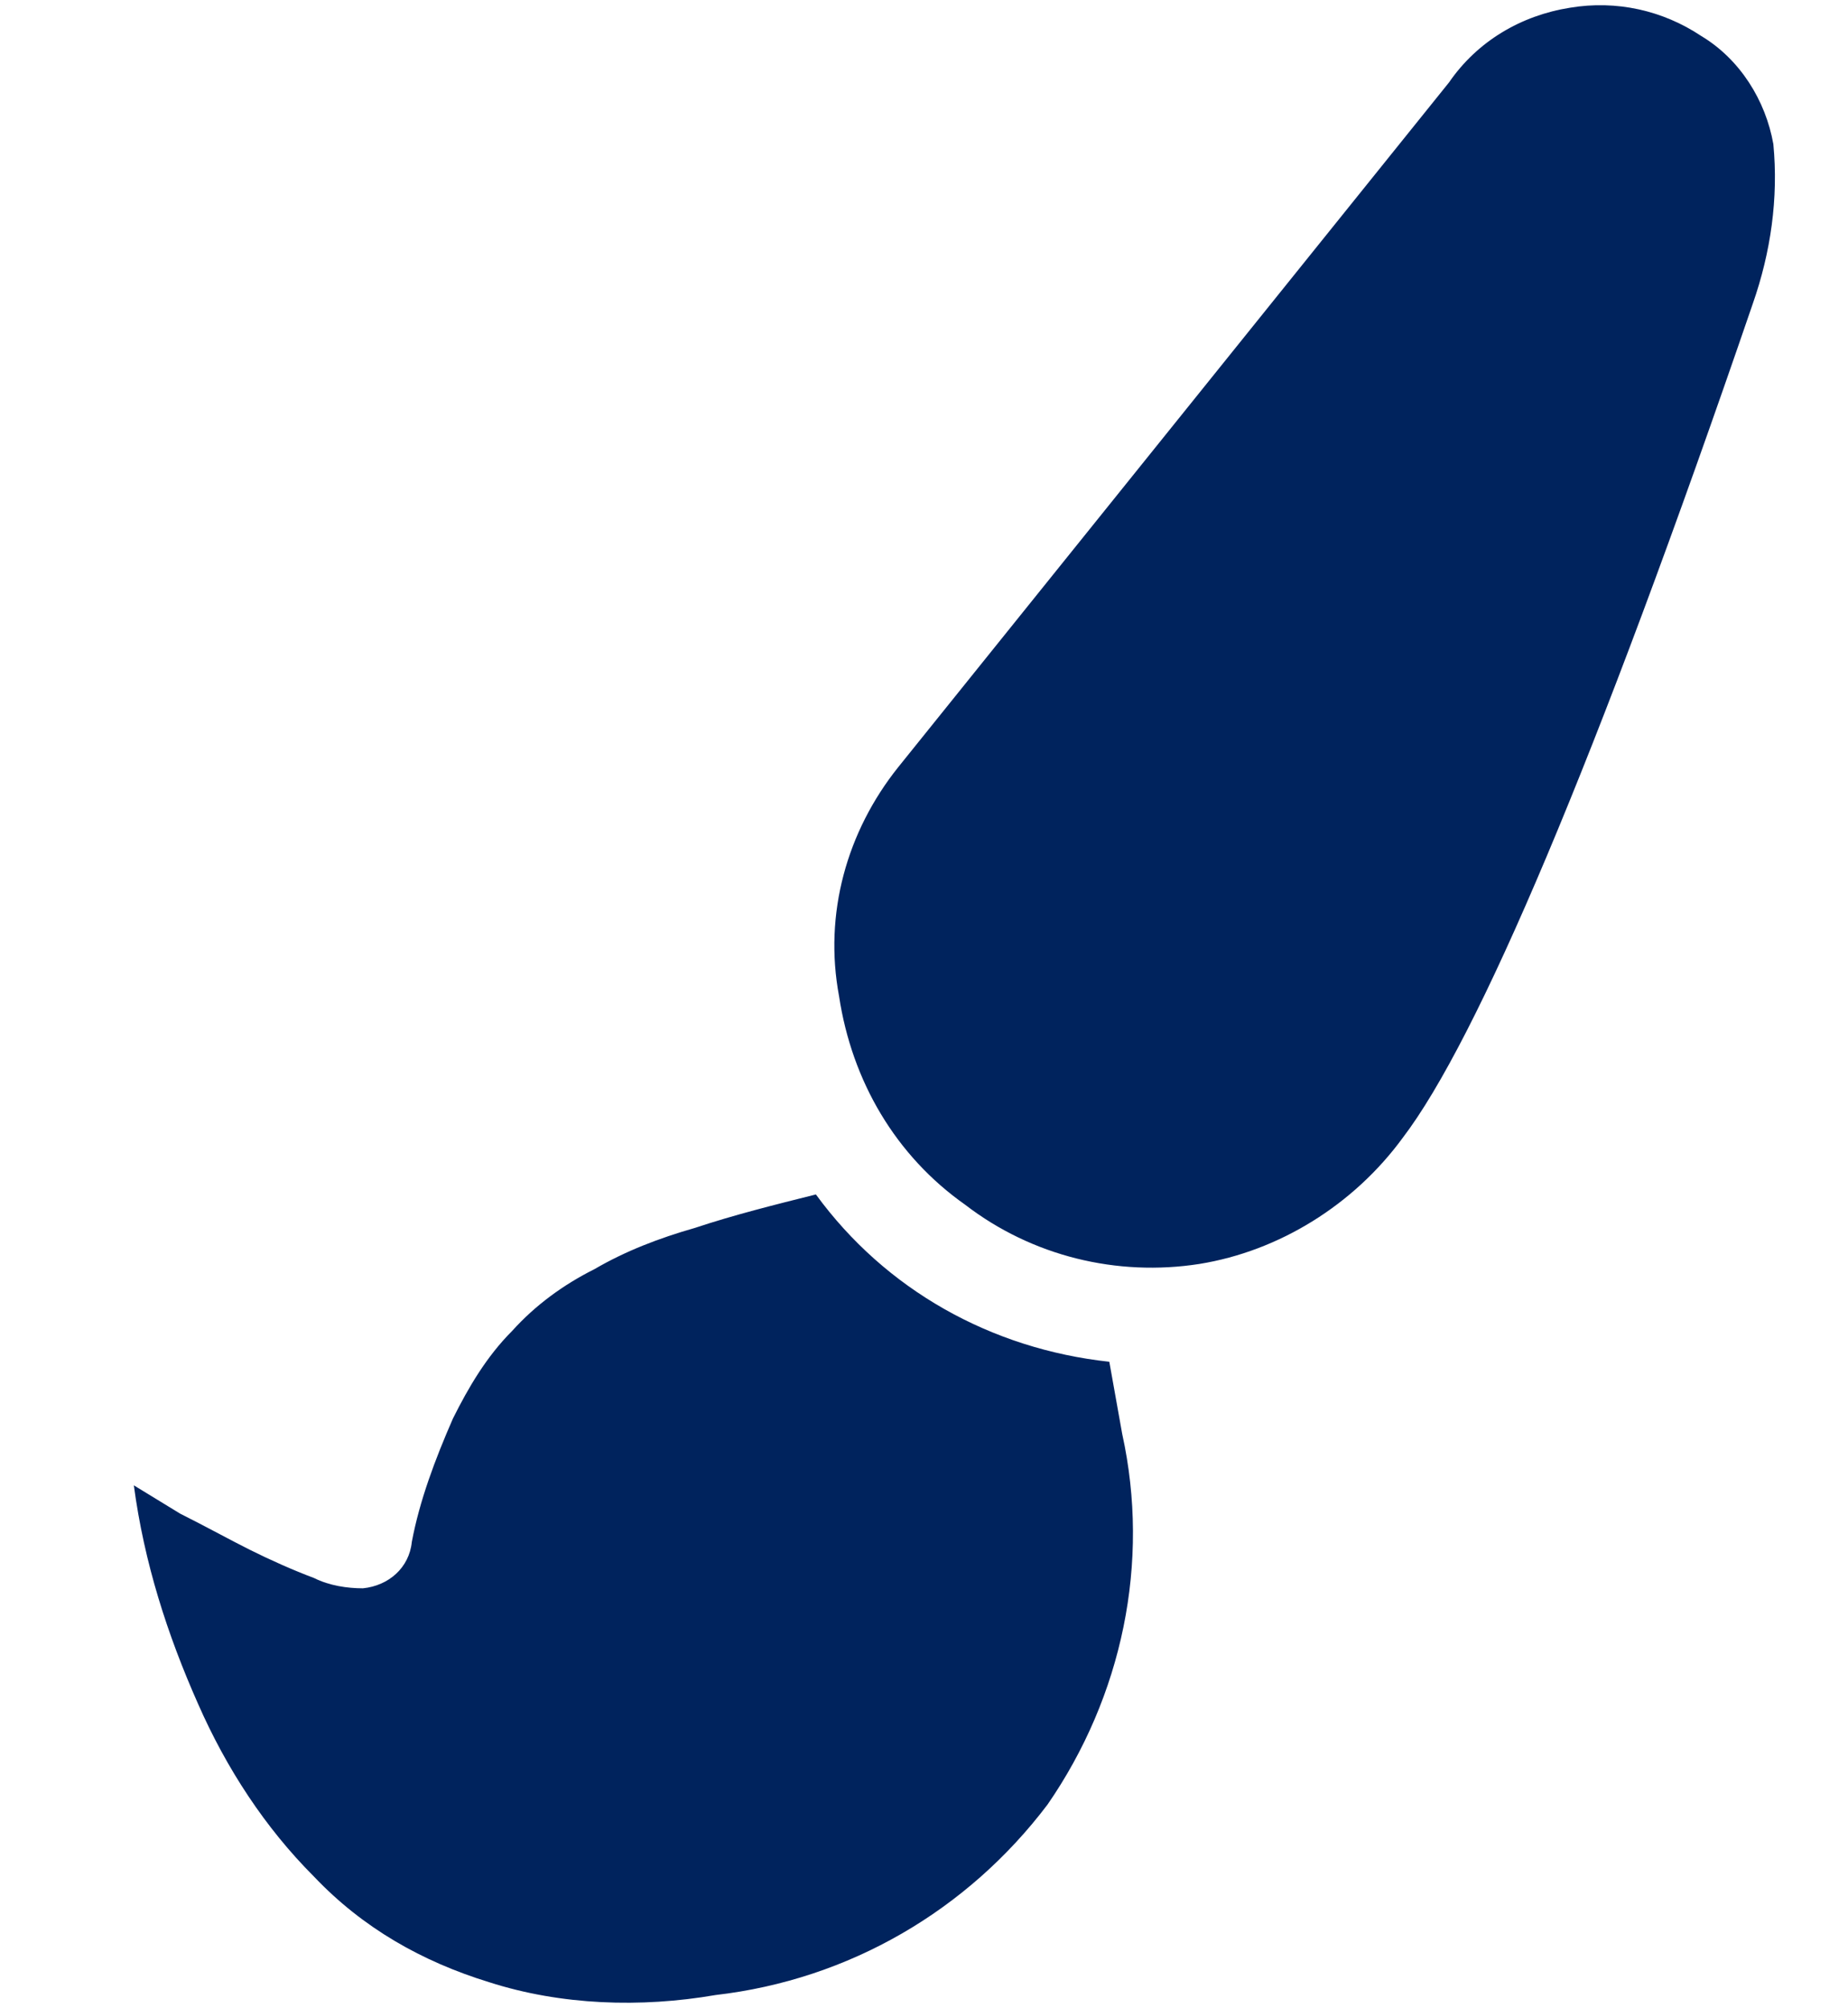 <?xml version="1.0" encoding="utf-8"?>
<!-- Generator: Adobe Illustrator 22.1.0, SVG Export Plug-In . SVG Version: 6.00 Build 0)  -->
<svg version="1.1" id="Laag_1" xmlns="http://www.w3.org/2000/svg" xmlns:xlink="http://www.w3.org/1999/xlink" x="0px" y="0px"
	 viewBox="0 0 71.8 78" style="enable-background:new 0 0 71.8 78;" xml:space="preserve">
<style type="text/css">
	.st0{fill:#00235d;}
</style>
<title>design</title>
<g id="Layer_1">
	<path class="st0" d="M61,0.3c1.8-0.3,3.6,0.1,5.1,1.1c1.5,0.9,2.5,2.5,2.8,4.2c0.2,2.1-0.1,4.2-0.8,6.2
		C62,29.6,57.4,40.4,54.5,44.2c-1.9,2.6-4.8,4.4-7.9,4.9c-3.2,0.5-6.5-0.3-9.1-2.3c-2.7-1.9-4.4-4.8-4.9-8.1
		c-0.6-3.2,0.3-6.4,2.3-8.9L56.3,3.2C57.4,1.6,59.1,0.6,61,0.3z M31.7,46.4c2.7,3.7,6.8,6,11.4,6.5l0.5,2.8c1.1,5,0,10.2-2.9,14.4
		c-3.1,4.1-7.7,6.8-12.9,7.4c-2.9,0.5-6,0.4-8.8-0.5c-2.6-0.8-4.9-2.1-6.8-4.1c-1.9-1.9-3.4-4.2-4.5-6.7c-1.2-2.7-2.1-5.5-2.5-8.5
		L7,58.8c1,0.5,1.9,1,2.7,1.4c0.8,0.4,1.7,0.8,2.5,1.1c0.6,0.3,1.3,0.4,1.9,0.4c1-0.1,1.8-0.8,1.9-1.8c0.3-1.6,0.9-3.2,1.6-4.8
		c0.6-1.2,1.3-2.4,2.3-3.4c0.9-1,2-1.8,3.2-2.4c1.2-0.7,2.5-1.2,3.9-1.6C28.5,47.2,30.1,46.8,31.7,46.4z"/>
</g>
</svg>